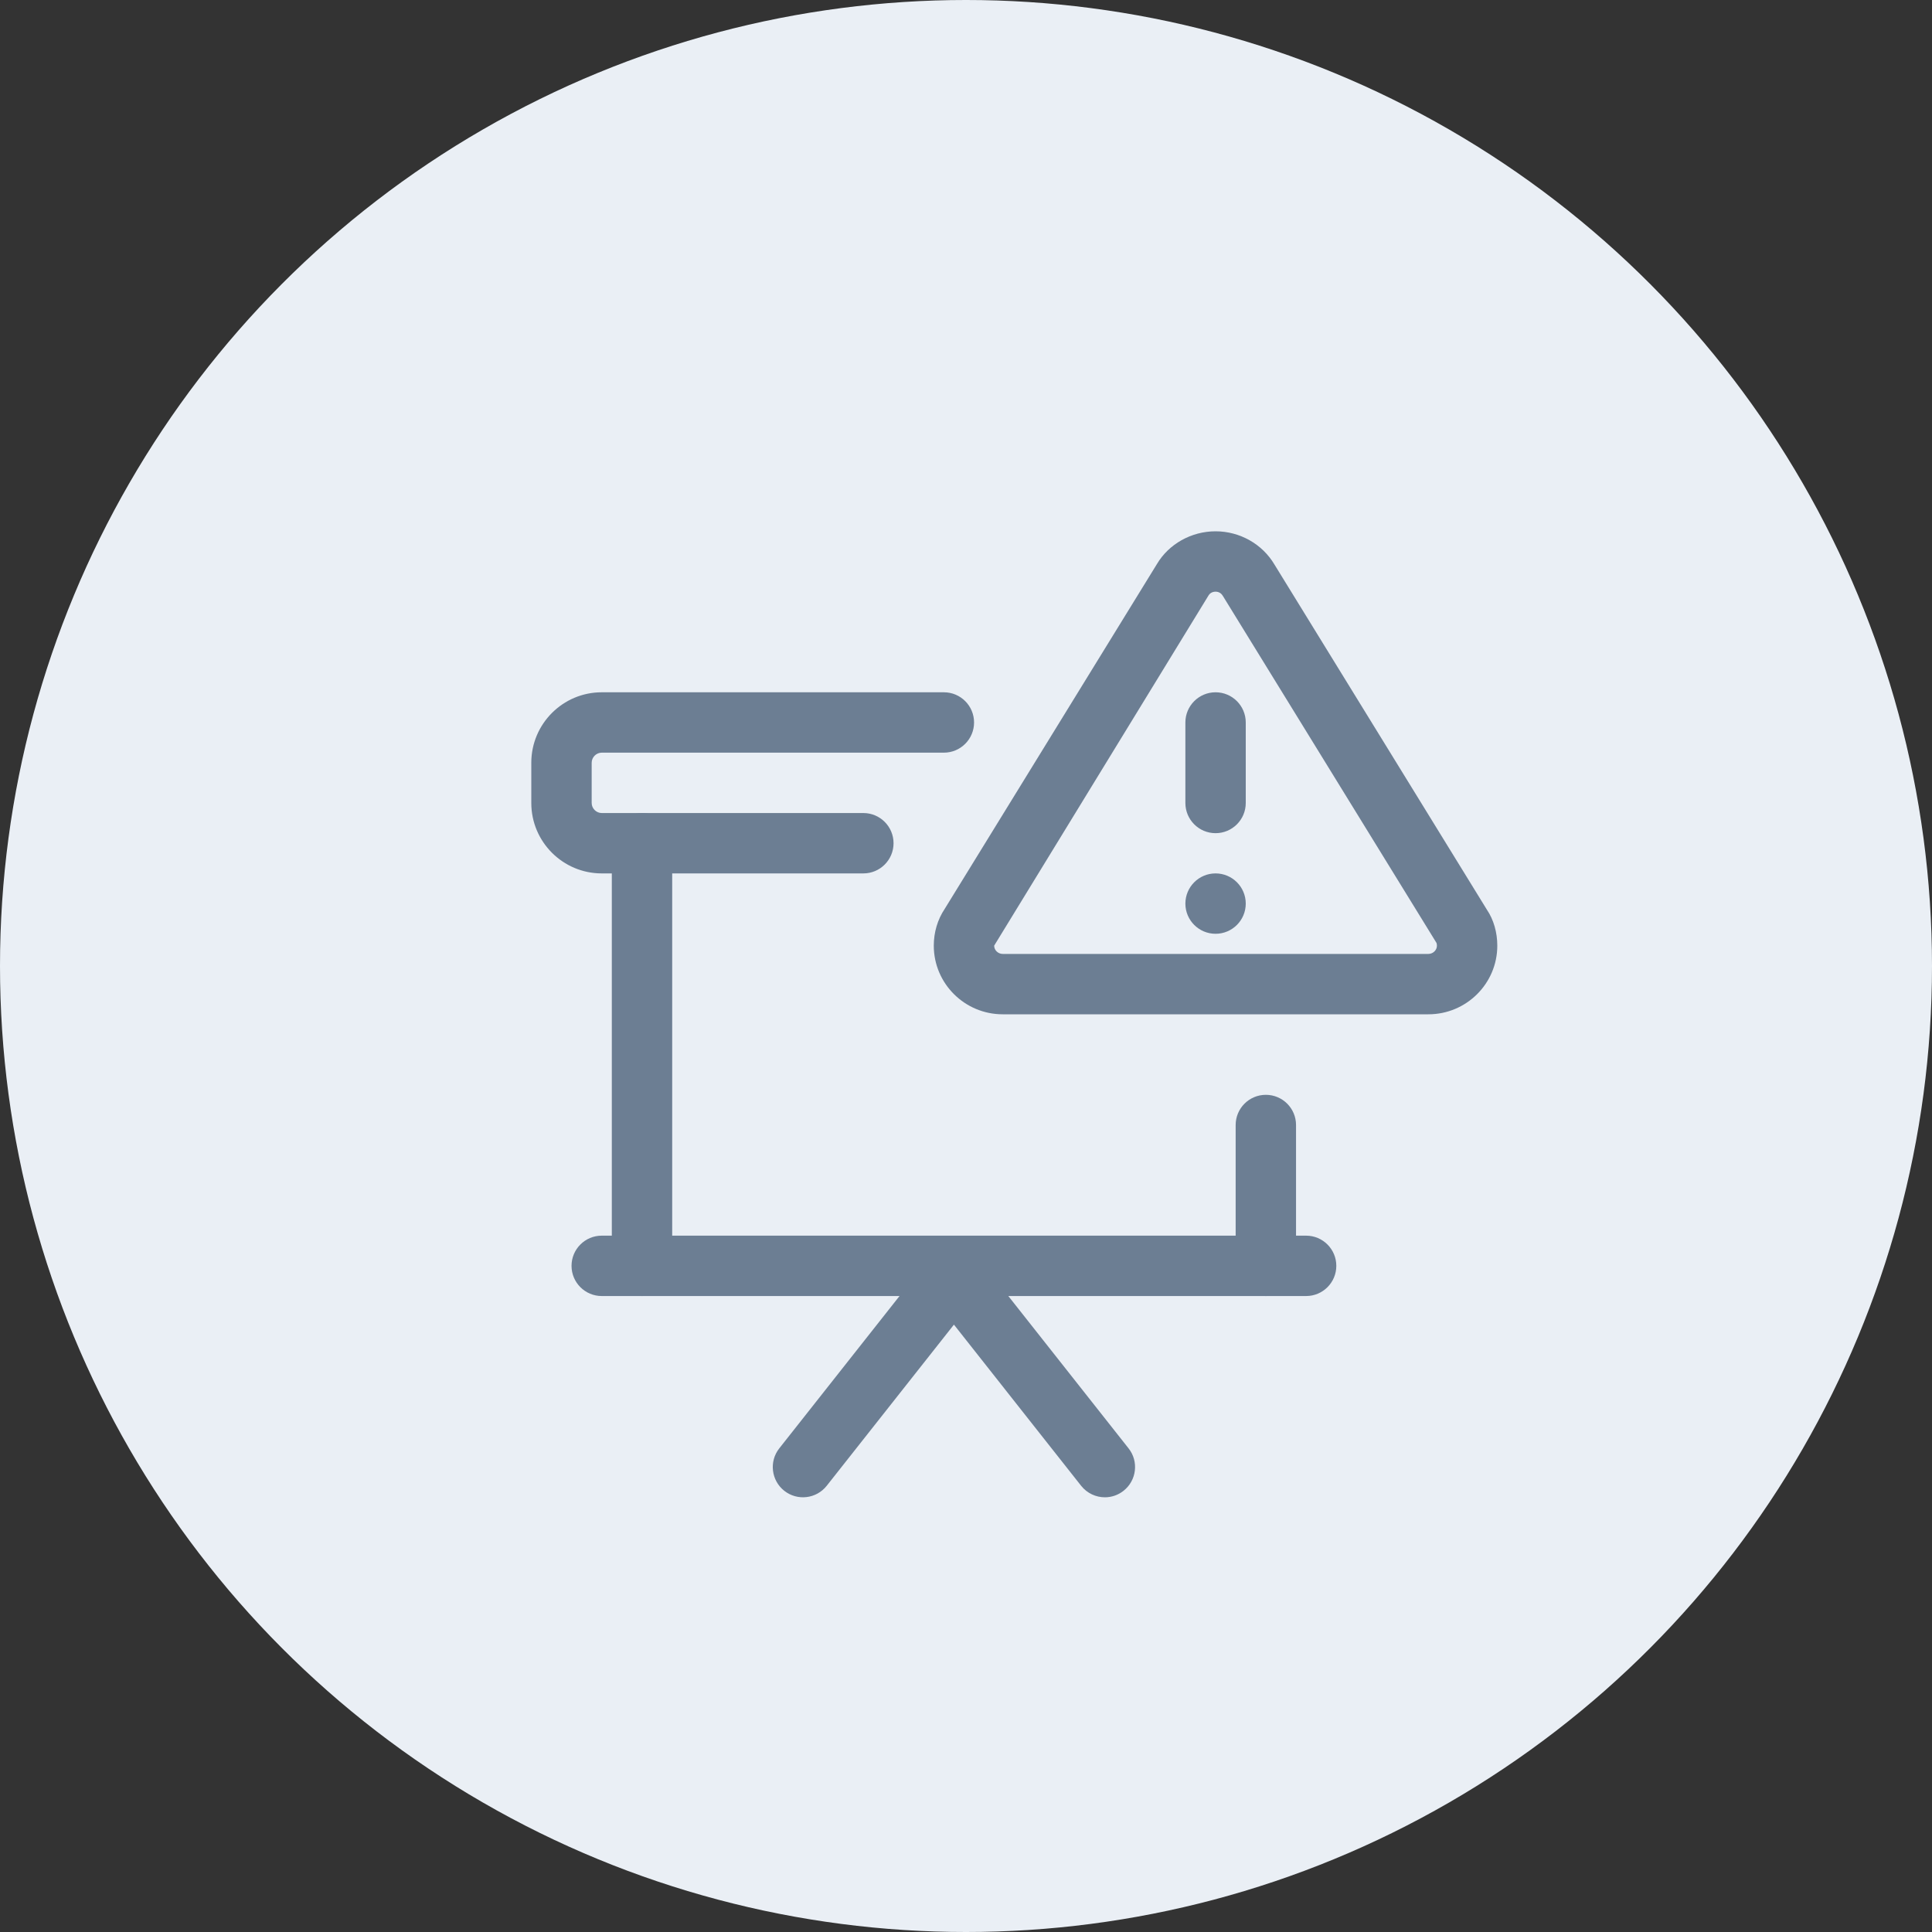 <svg width="40" height="40" viewBox="0 0 40 40" fill="none" xmlns="http://www.w3.org/2000/svg">
<rect x="0" y="0" width="40" height="40" fill="#333333" stroke="none"/>
<circle cx="20" cy="20" r="20" fill="#EAEFF5"/>
<path d="M29.573 21H20.76C19.973 21 19.333 20.363 19.333 19.579C19.333 19.301 19.412 19.037 19.56 18.816L23.953 11.678C24.198 11.264 24.664 11 25.167 11C25.669 11 26.136 11.264 26.387 11.689L30.787 18.838C30.922 19.038 31 19.301 31 19.579C31 20.363 30.36 21 29.573 21ZM25.167 12.25C25.093 12.25 25.044 12.29 25.024 12.324L20.583 19.579C20.583 19.672 20.664 19.75 20.76 19.75H29.573C29.669 19.75 29.75 19.672 29.75 19.579C29.75 19.552 29.745 19.527 29.736 19.514L25.315 12.333C25.289 12.29 25.24 12.25 25.167 12.25Z" fill="#6C7E93"/>
<path d="M17.875 18.083H12.458C11.654 18.083 11 17.429 11 16.625V15.792C11 14.987 11.654 14.333 12.458 14.333H19.542C19.887 14.333 20.167 14.613 20.167 14.958C20.167 15.303 19.887 15.583 19.542 15.583H12.458C12.345 15.583 12.25 15.678 12.25 15.792V16.625C12.25 16.738 12.345 16.833 12.458 16.833H17.875C18.22 16.833 18.5 17.113 18.5 17.458C18.5 17.803 18.22 18.083 17.875 18.083Z" fill="#6C7E93"/>
<path d="M27.042 26.833H12.458C12.113 26.833 11.833 26.553 11.833 26.208C11.833 25.863 12.113 25.583 12.458 25.583H27.042C27.387 25.583 27.667 25.863 27.667 26.208C27.667 26.553 27.387 26.833 27.042 26.833Z" fill="#6C7E93"/>
<path d="M22.876 31C22.691 31 22.508 30.918 22.384 30.762L19.75 27.425L17.116 30.762C16.902 31.032 16.51 31.08 16.237 30.865C15.967 30.651 15.92 30.257 16.134 29.987L19.259 26.028C19.497 25.728 20.003 25.728 20.241 26.028L23.366 29.987C23.58 30.257 23.533 30.651 23.262 30.865C23.147 30.956 23.011 31 22.876 31Z" fill="#6C7E93"/>
<path d="M25.167 17.25C24.822 17.25 24.542 16.97 24.542 16.625V14.958C24.542 14.613 24.822 14.333 25.167 14.333C25.512 14.333 25.792 14.613 25.792 14.958V16.625C25.792 16.97 25.512 17.25 25.167 17.25Z" fill="#6C7E93"/>
<path d="M25.167 19.333C25.512 19.333 25.792 19.053 25.792 18.708C25.792 18.363 25.512 18.083 25.167 18.083C24.822 18.083 24.542 18.363 24.542 18.708C24.542 19.053 24.822 19.333 25.167 19.333Z" fill="#6C7E93"/>
<path d="M13.292 26.833C12.947 26.833 12.667 26.553 12.667 26.208V17.458C12.667 17.113 12.947 16.833 13.292 16.833C13.637 16.833 13.917 17.113 13.917 17.458V26.208C13.917 26.553 13.637 26.833 13.292 26.833Z" fill="#6C7E93"/>
<path d="M26.208 26.833C25.863 26.833 25.583 26.553 25.583 26.208V23.292C25.583 22.947 25.863 22.667 26.208 22.667C26.553 22.667 26.833 22.947 26.833 23.292V26.208C26.833 26.553 26.553 26.833 26.208 26.833Z" fill="#6C7E93"/>
</svg>
